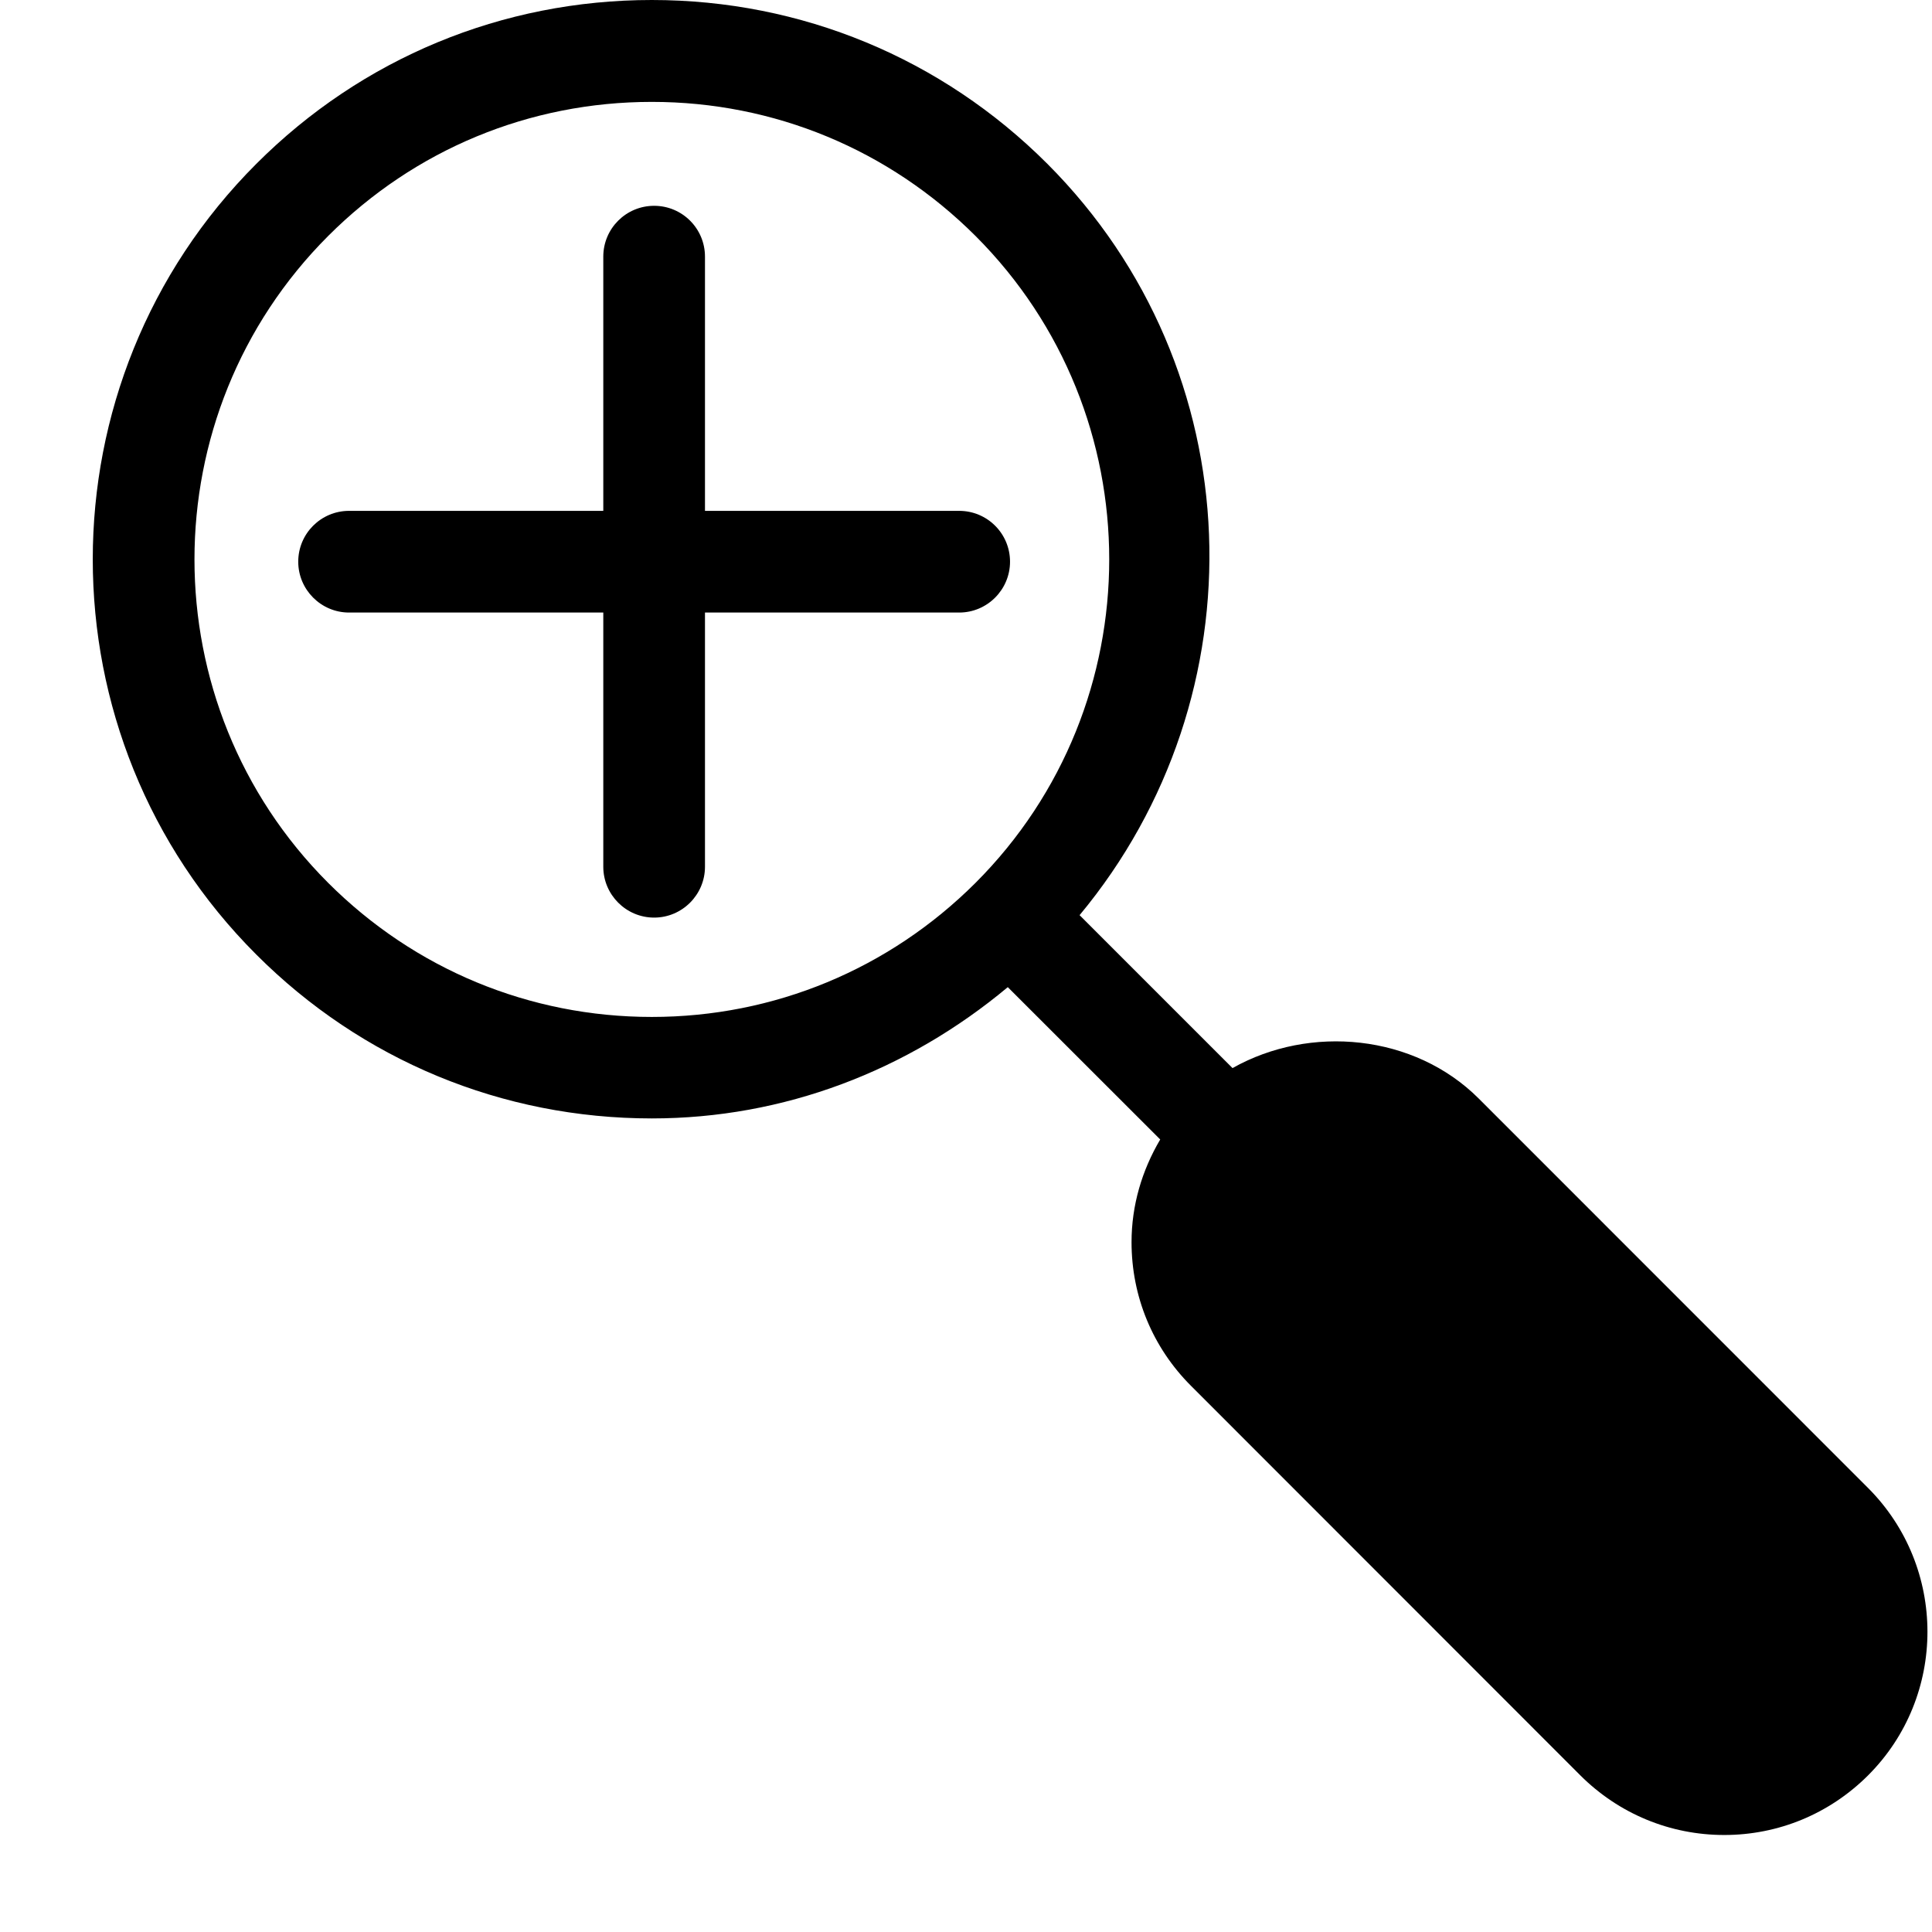 <?xml version="1.0" encoding="UTF-8"?> <svg xmlns="http://www.w3.org/2000/svg" width="19" height="19" viewBox="0 0 19 19" fill="none"><path d="M18.371 14.633L14.542 10.803C13.908 10.17 12.883 10.074 12.121 10.504L10.617 9C12.412 6.842 12.322 3.635 10.3 1.611C9.261 0.572 7.879 0 6.41 0C4.94 0 3.559 0.572 2.521 1.611C0.376 3.756 0.376 7.246 2.521 9.388C3.559 10.427 4.94 10.999 6.41 10.999C7.709 10.999 8.926 10.53 9.911 9.708L11.41 11.206C11.23 11.511 11.128 11.854 11.128 12.216C11.128 12.751 11.336 13.253 11.714 13.63L15.542 17.46C15.92 17.837 16.423 18.046 16.957 18.046C17.491 18.046 17.993 17.837 18.371 17.46C19.15 16.682 19.15 15.413 18.371 14.633ZM6.41 10.001C5.208 10.001 4.078 9.532 3.228 8.683C1.474 6.929 1.474 4.074 3.228 2.32C4.078 1.47 5.207 1.002 6.41 1.002C7.613 1.002 8.742 1.471 9.593 2.32C11.347 4.074 11.347 6.929 9.593 8.683C8.742 9.532 7.612 10.001 6.41 10.001Z" fill="black"></path><path d="M9.933 5.524C9.933 5.247 9.709 5.024 9.433 5.024H6.933V2.524C6.933 2.247 6.709 2.024 6.433 2.024C6.157 2.024 5.933 2.247 5.933 2.524V5.024H3.433C3.157 5.024 2.933 5.247 2.933 5.524C2.933 5.799 3.157 6.024 3.433 6.024H5.933V8.524C5.933 8.799 6.157 9.024 6.433 9.024C6.709 9.024 6.933 8.799 6.933 8.524V6.024H9.433C9.709 6.024 9.933 5.799 9.933 5.524Z" fill="black"></path></svg> 